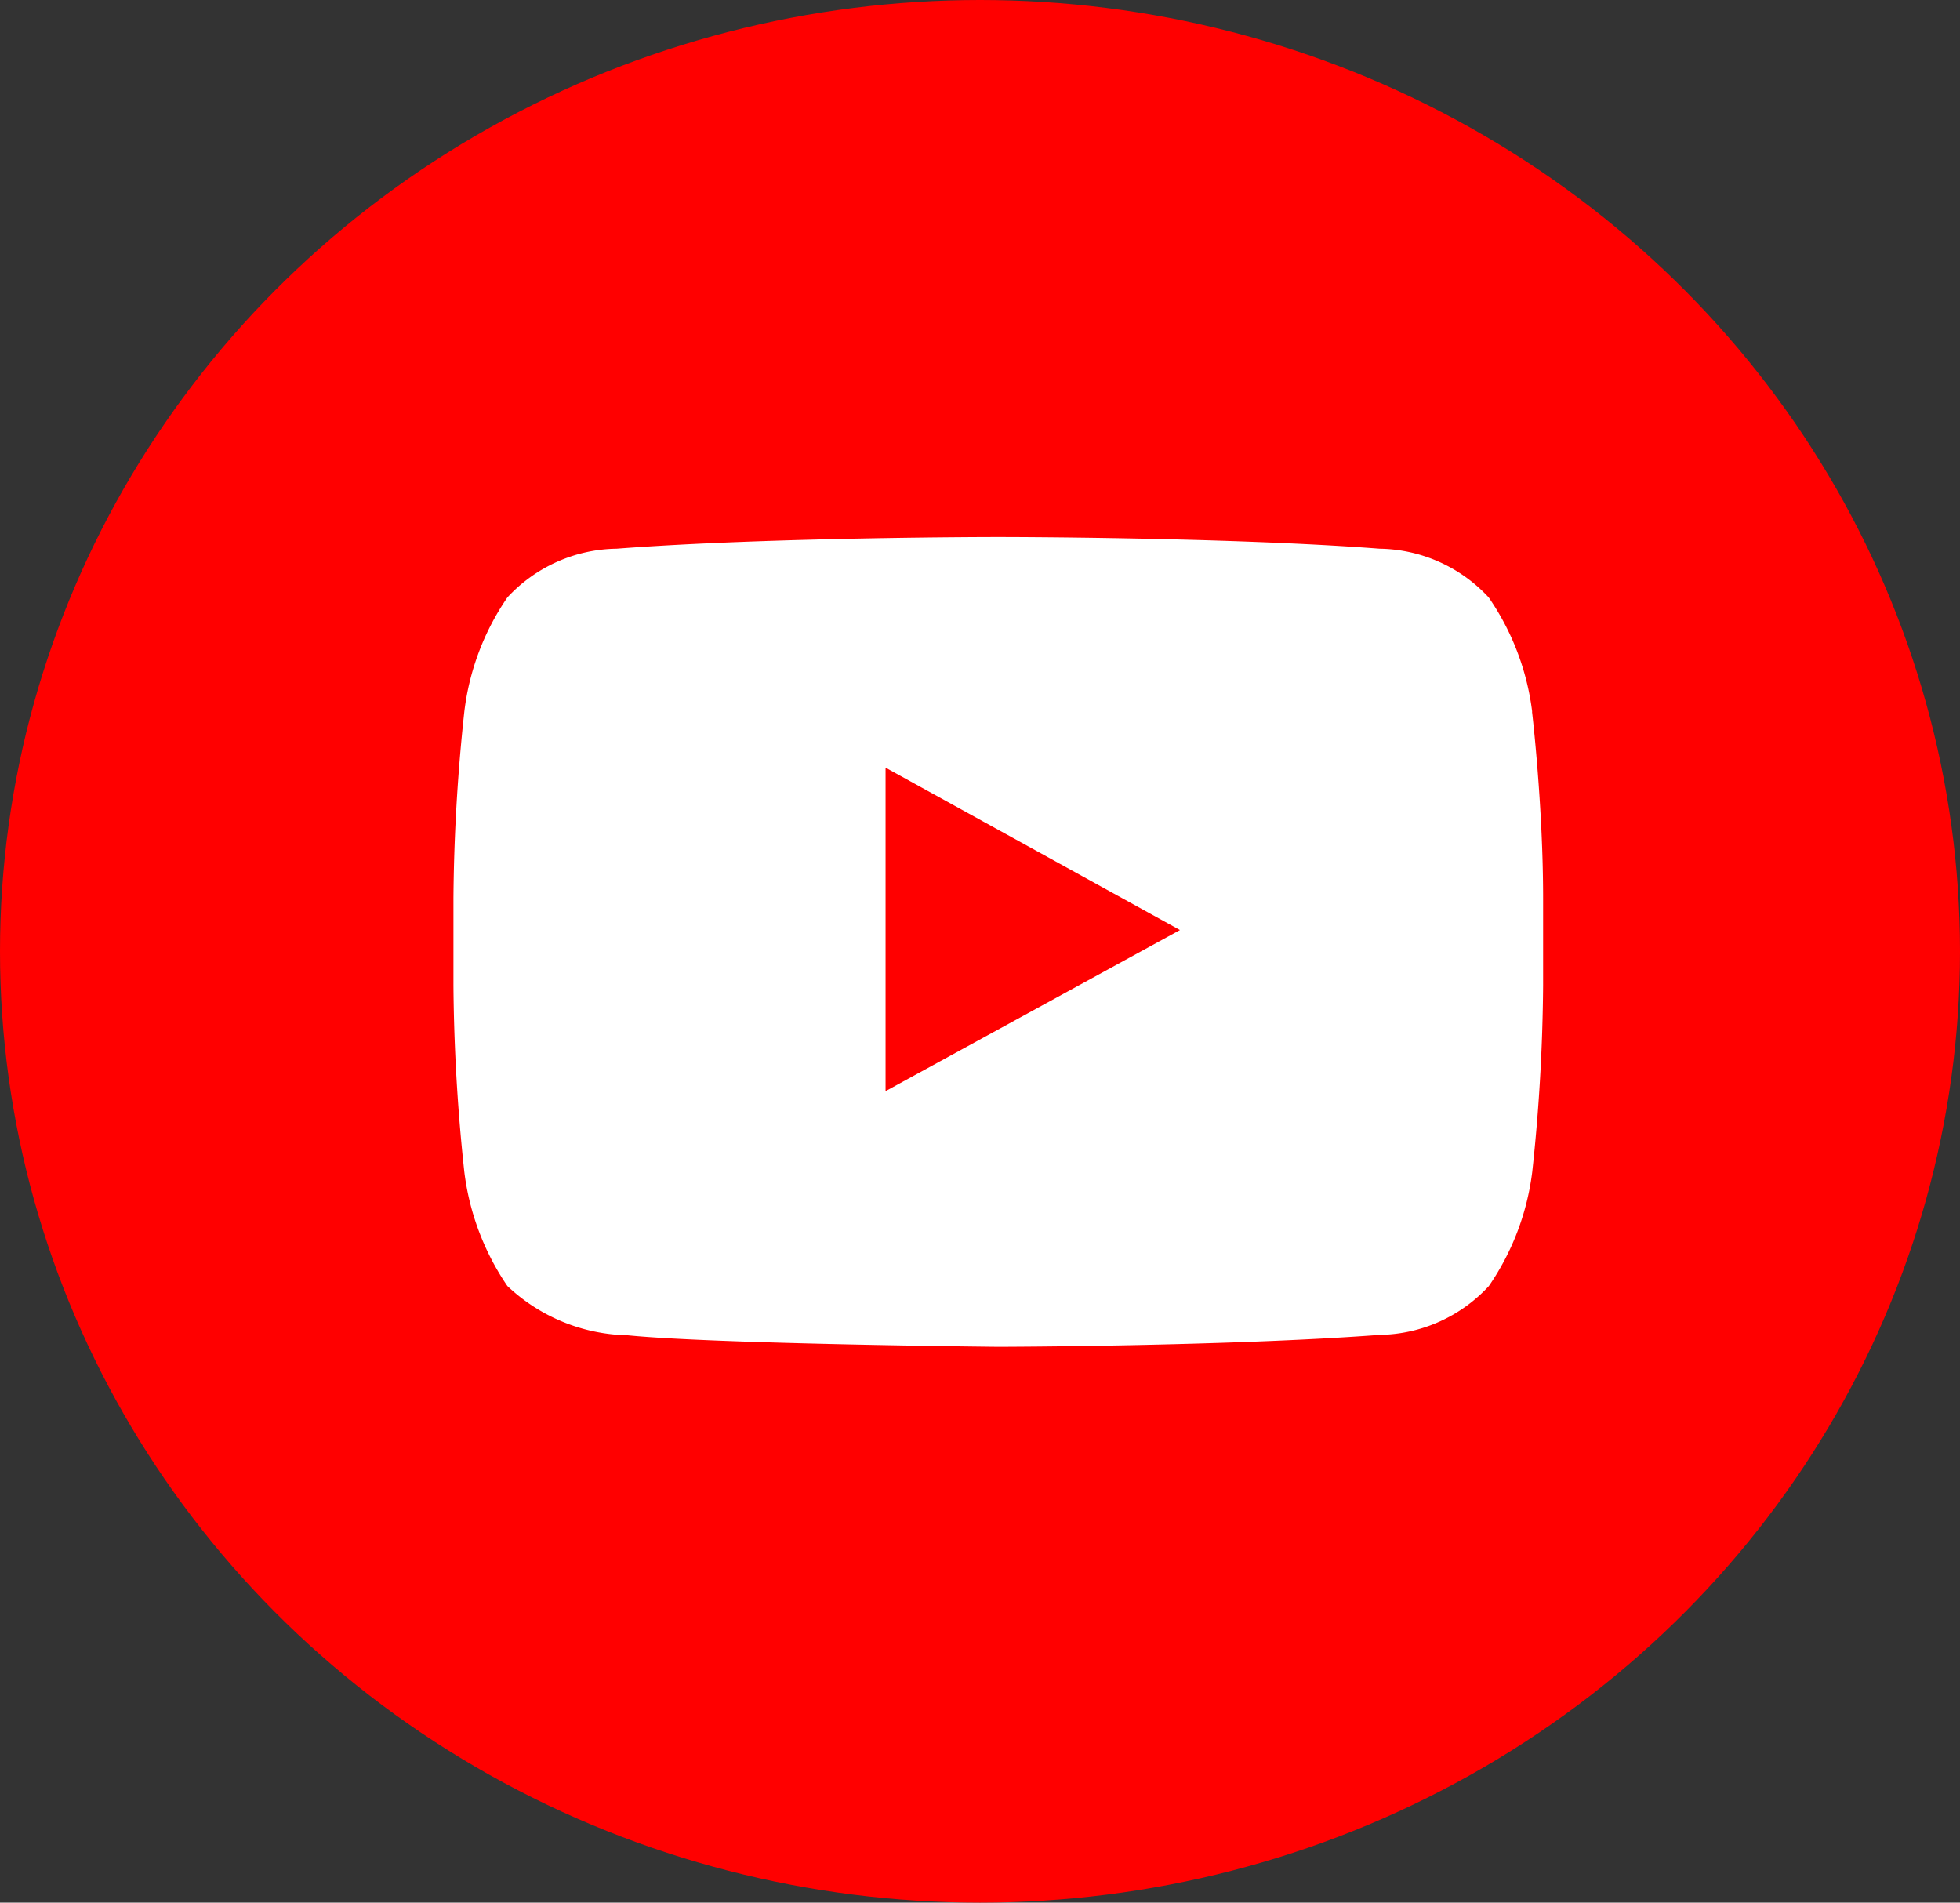 <svg xmlns="http://www.w3.org/2000/svg" width="28.848" height="28" viewBox="0 0 28.848 28">
  <rect x="0" y="0" width="28.848" height="28" fill="#333333" stroke="none"/>
  <g id="Groupe_174" data-name="Groupe 174" transform="translate(0.316)">
    <g id="Groupe_11118" data-name="Groupe 11118">
      <ellipse id="Ellipse_12" data-name="Ellipse 12" cx="14.424" cy="14" rx="14.424" ry="14" transform="translate(-0.316)" fill="red"/>
      <path id="youtube" d="M15.883,7.316a3.78,3.78,0,0,0-.639-1.681,2.231,2.231,0,0,0-1.607-.718c-2.243-.172-5.611-.172-5.611-.172H8.02s-3.368,0-5.611.172A2.231,2.231,0,0,0,.8,5.634,3.755,3.755,0,0,0,.166,7.316a27.123,27.123,0,0,0-.16,2.744v1.284a27.206,27.206,0,0,0,.16,2.744A3.8,3.8,0,0,0,.8,15.768a2.651,2.651,0,0,0,1.77.725c1.285.129,5.454.169,5.454.169s3.371-.006,5.614-.175a2.23,2.23,0,0,0,1.607-.718,3.78,3.78,0,0,0,.639-1.681,27.109,27.109,0,0,0,.16-2.744V10.06c0-1.37-.163-2.744-.163-2.744ZM6.366,12.9V8.139l4.333,2.39L6.366,12.9Z" transform="translate(6.352 3.158)" fill="#fff"/>
    </g>
  </g>
</svg>
